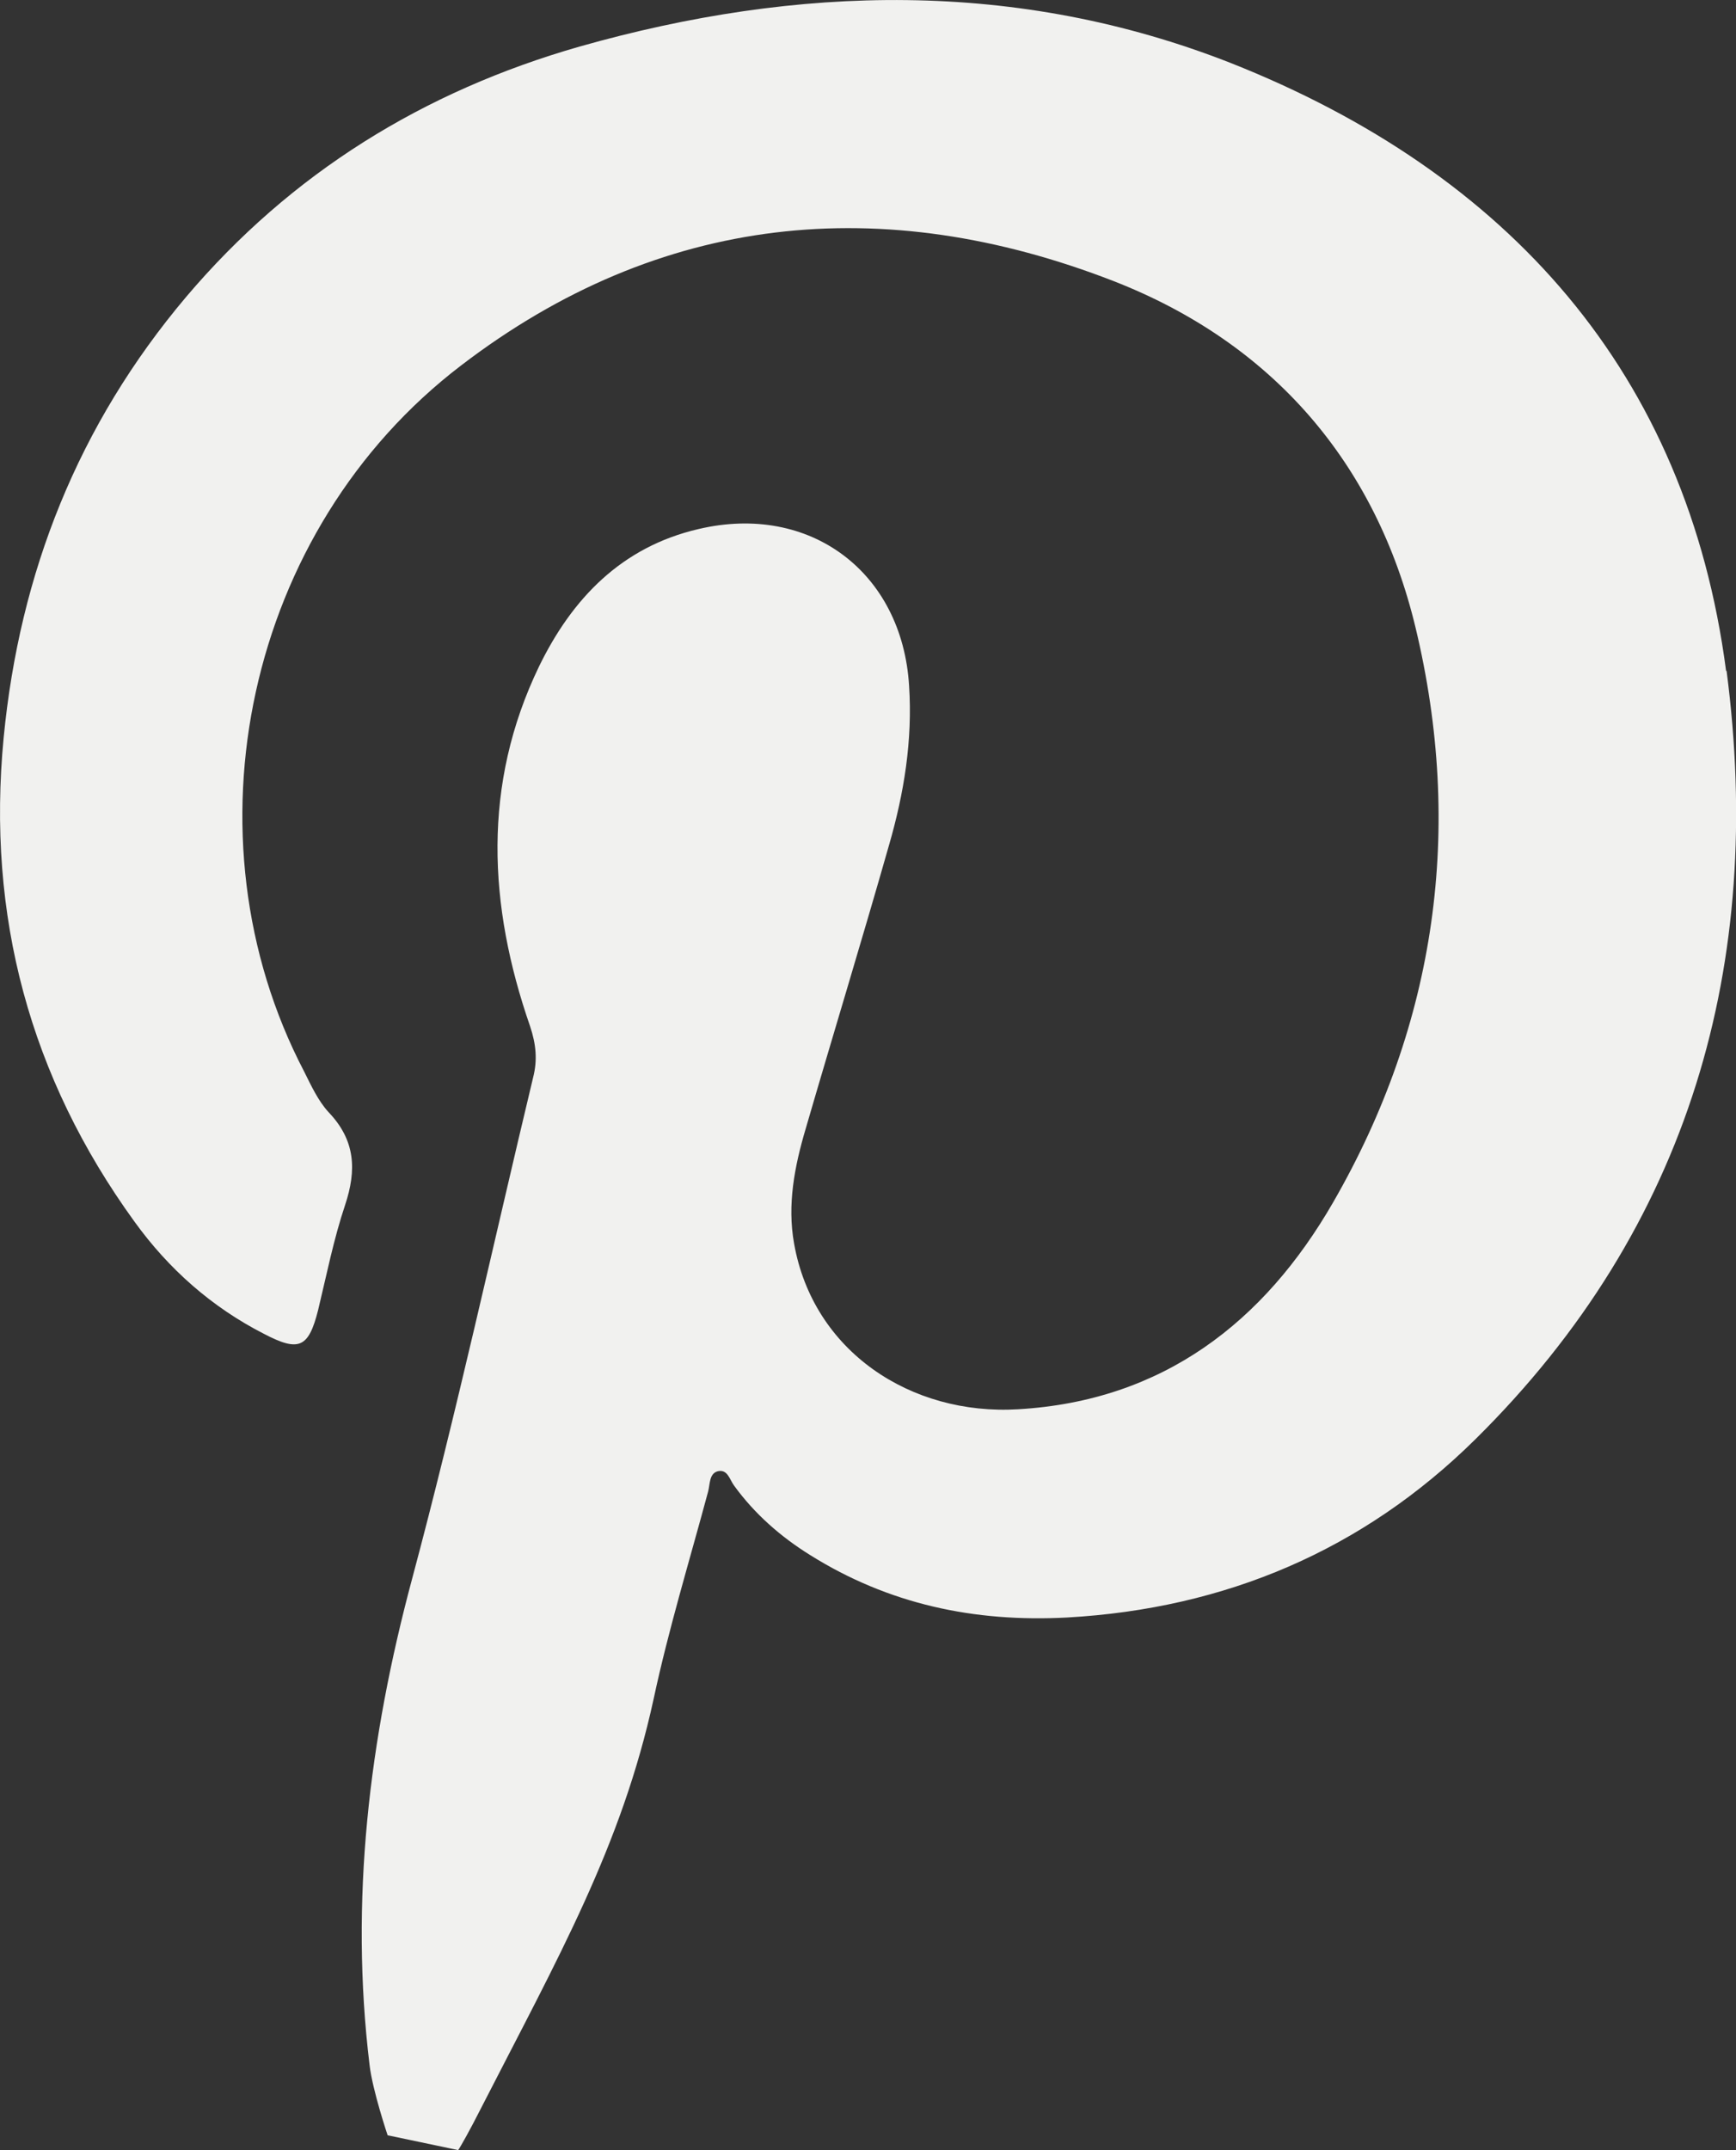 <?xml version="1.0" encoding="UTF-8"?>
<svg xmlns="http://www.w3.org/2000/svg" width="21" height="26" viewBox="0 0 21 26" fill="none">
  <rect x="0" y="0" width="21" height="26" fill="#333333" stroke="none"/>
  <g clip-path="url(#clip0_2217_205)">
    <path d="M20.88 8.112C20.409 4.515 18.249 2.092 14.886 0.761C12.304 -0.252 9.655 -0.186 7.011 0.563C5.124 1.103 3.521 2.092 2.251 3.591C0.945 5.138 0.237 6.925 0.044 8.922C-0.162 11.069 0.358 13.023 1.628 14.774C2.04 15.344 2.56 15.806 3.195 16.13C3.618 16.351 3.733 16.297 3.848 15.842C3.951 15.416 4.036 14.984 4.175 14.57C4.314 14.151 4.302 13.791 3.975 13.449C3.848 13.311 3.763 13.125 3.679 12.957C2.191 10.109 2.977 6.403 5.578 4.419C7.985 2.578 10.677 2.314 13.471 3.399C15.394 4.149 16.646 5.6 17.124 7.591C17.705 10.013 17.378 12.37 16.126 14.54C15.292 15.986 14.07 16.939 12.316 17.041C11.015 17.119 9.836 16.339 9.606 15.038C9.521 14.565 9.612 14.103 9.745 13.653C10.078 12.508 10.429 11.362 10.755 10.217C10.937 9.588 11.04 8.952 10.997 8.292C10.913 6.919 9.8 6.08 8.451 6.397C7.519 6.613 6.921 7.237 6.521 8.058C5.832 9.486 5.905 10.949 6.413 12.412C6.485 12.628 6.503 12.819 6.449 13.029C5.965 15.05 5.523 17.083 4.985 19.092C4.465 21.029 4.229 22.983 4.471 24.974C4.507 25.28 4.689 25.82 4.689 25.82L5.542 25.999C5.566 25.969 5.693 25.742 5.814 25.502C6.757 23.661 7.519 22.324 7.907 20.543C8.088 19.697 8.342 18.87 8.566 18.036C8.59 17.946 8.578 17.82 8.681 17.791C8.802 17.761 8.826 17.892 8.88 17.964C9.128 18.306 9.443 18.582 9.8 18.804C10.749 19.398 11.784 19.619 12.909 19.559C14.826 19.451 16.489 18.744 17.844 17.407C20.451 14.834 21.346 11.638 20.886 8.112H20.88Z" fill="#F1F1EF"></path>
  </g>
  <defs>
    <clipPath id="clip0_2217_205">
      <rect width="21" height="26" fill="white"></rect>
    </clipPath>
  </defs>
</svg>
